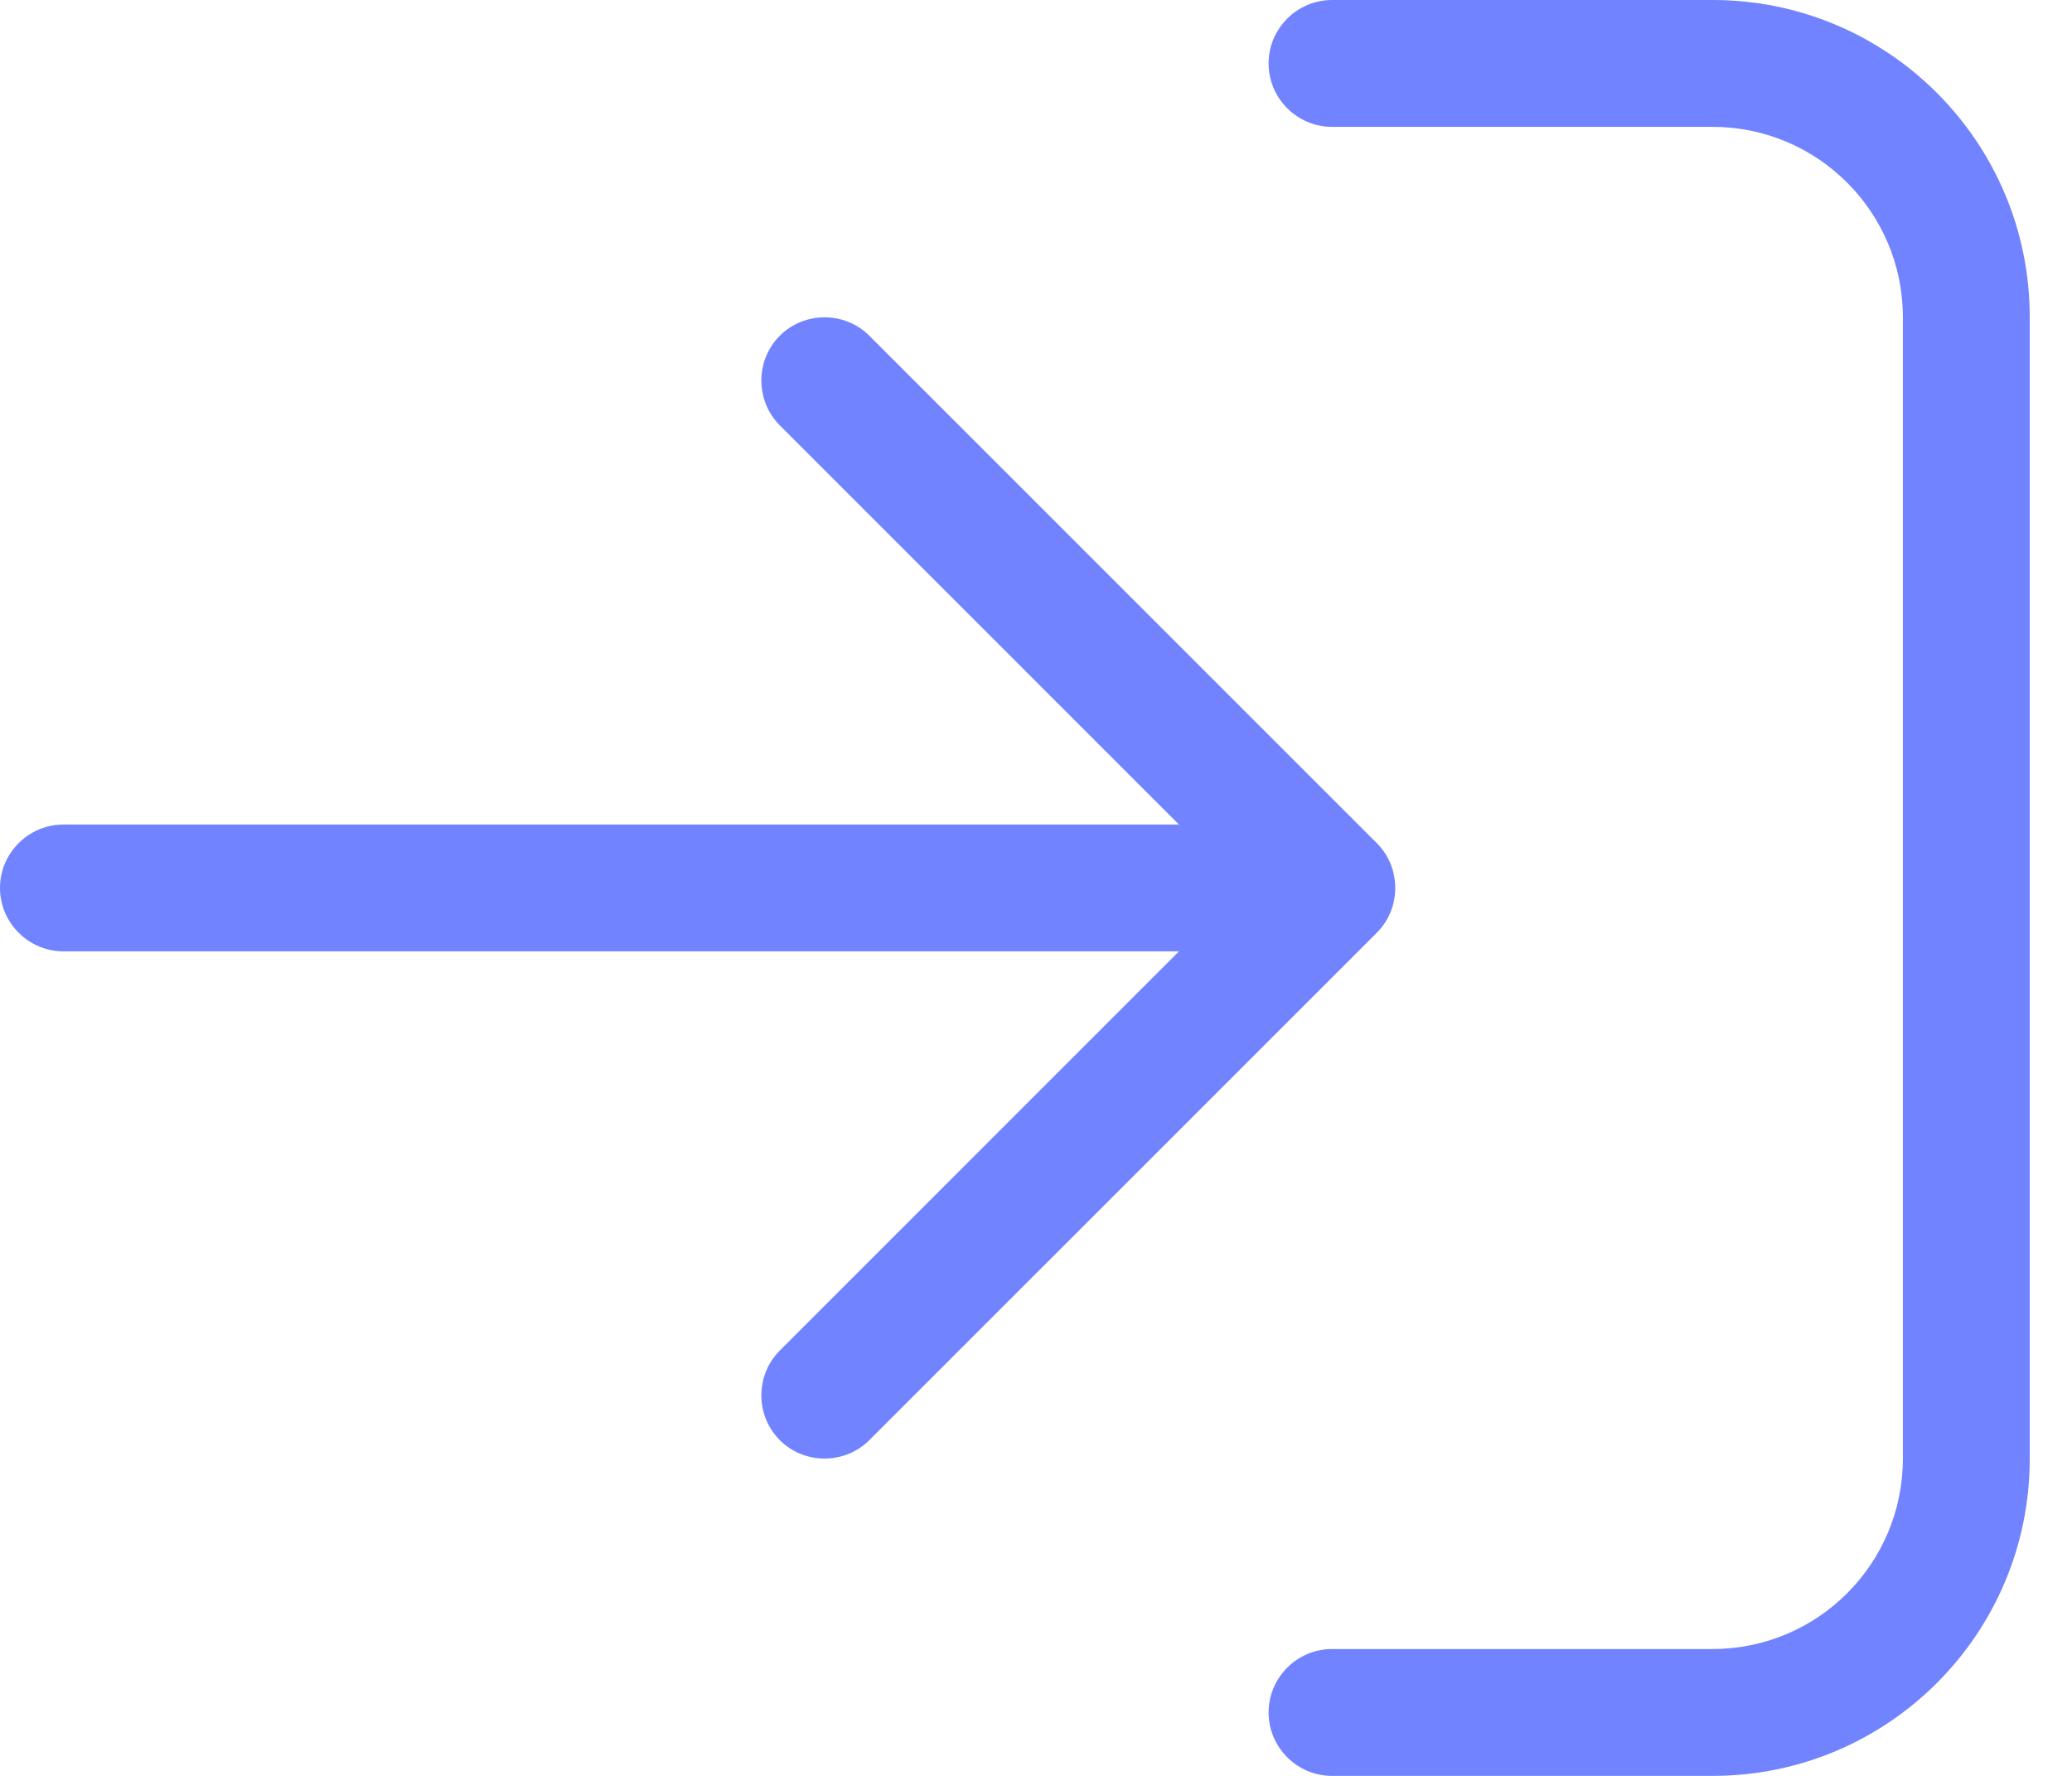 <?xml version="1.0" encoding="UTF-8"?> <svg xmlns="http://www.w3.org/2000/svg" width="35" height="30" viewBox="0 0 35 30" fill="none"><path d="M23.257 15.757C23.672 15.341 23.672 14.659 23.257 14.243L14.685 5.672C14.27 5.257 13.587 5.257 13.172 5.672C12.757 6.087 12.757 6.77 13.172 7.185L19.915 13.929H1.071C0.482 13.929 0 14.411 0 15C0 15.589 0.482 16.071 1.071 16.071H19.915L13.172 22.815C12.757 23.23 12.757 23.913 13.172 24.328C13.587 24.743 14.27 24.743 14.685 24.328L23.257 15.757ZM22.5 27.857C21.911 27.857 21.429 28.339 21.429 28.929C21.429 29.518 21.911 30 22.5 30H28.929C31.888 30 34.286 27.603 34.286 24.643V5.357C34.286 2.397 31.888 0 28.929 0H22.5C21.911 0 21.429 0.482 21.429 1.071C21.429 1.661 21.911 2.143 22.5 2.143H28.929C30.703 2.143 32.143 3.583 32.143 5.357V24.643C32.143 26.417 30.703 27.857 28.929 27.857H22.5Z" fill="#7183FF"></path></svg> 